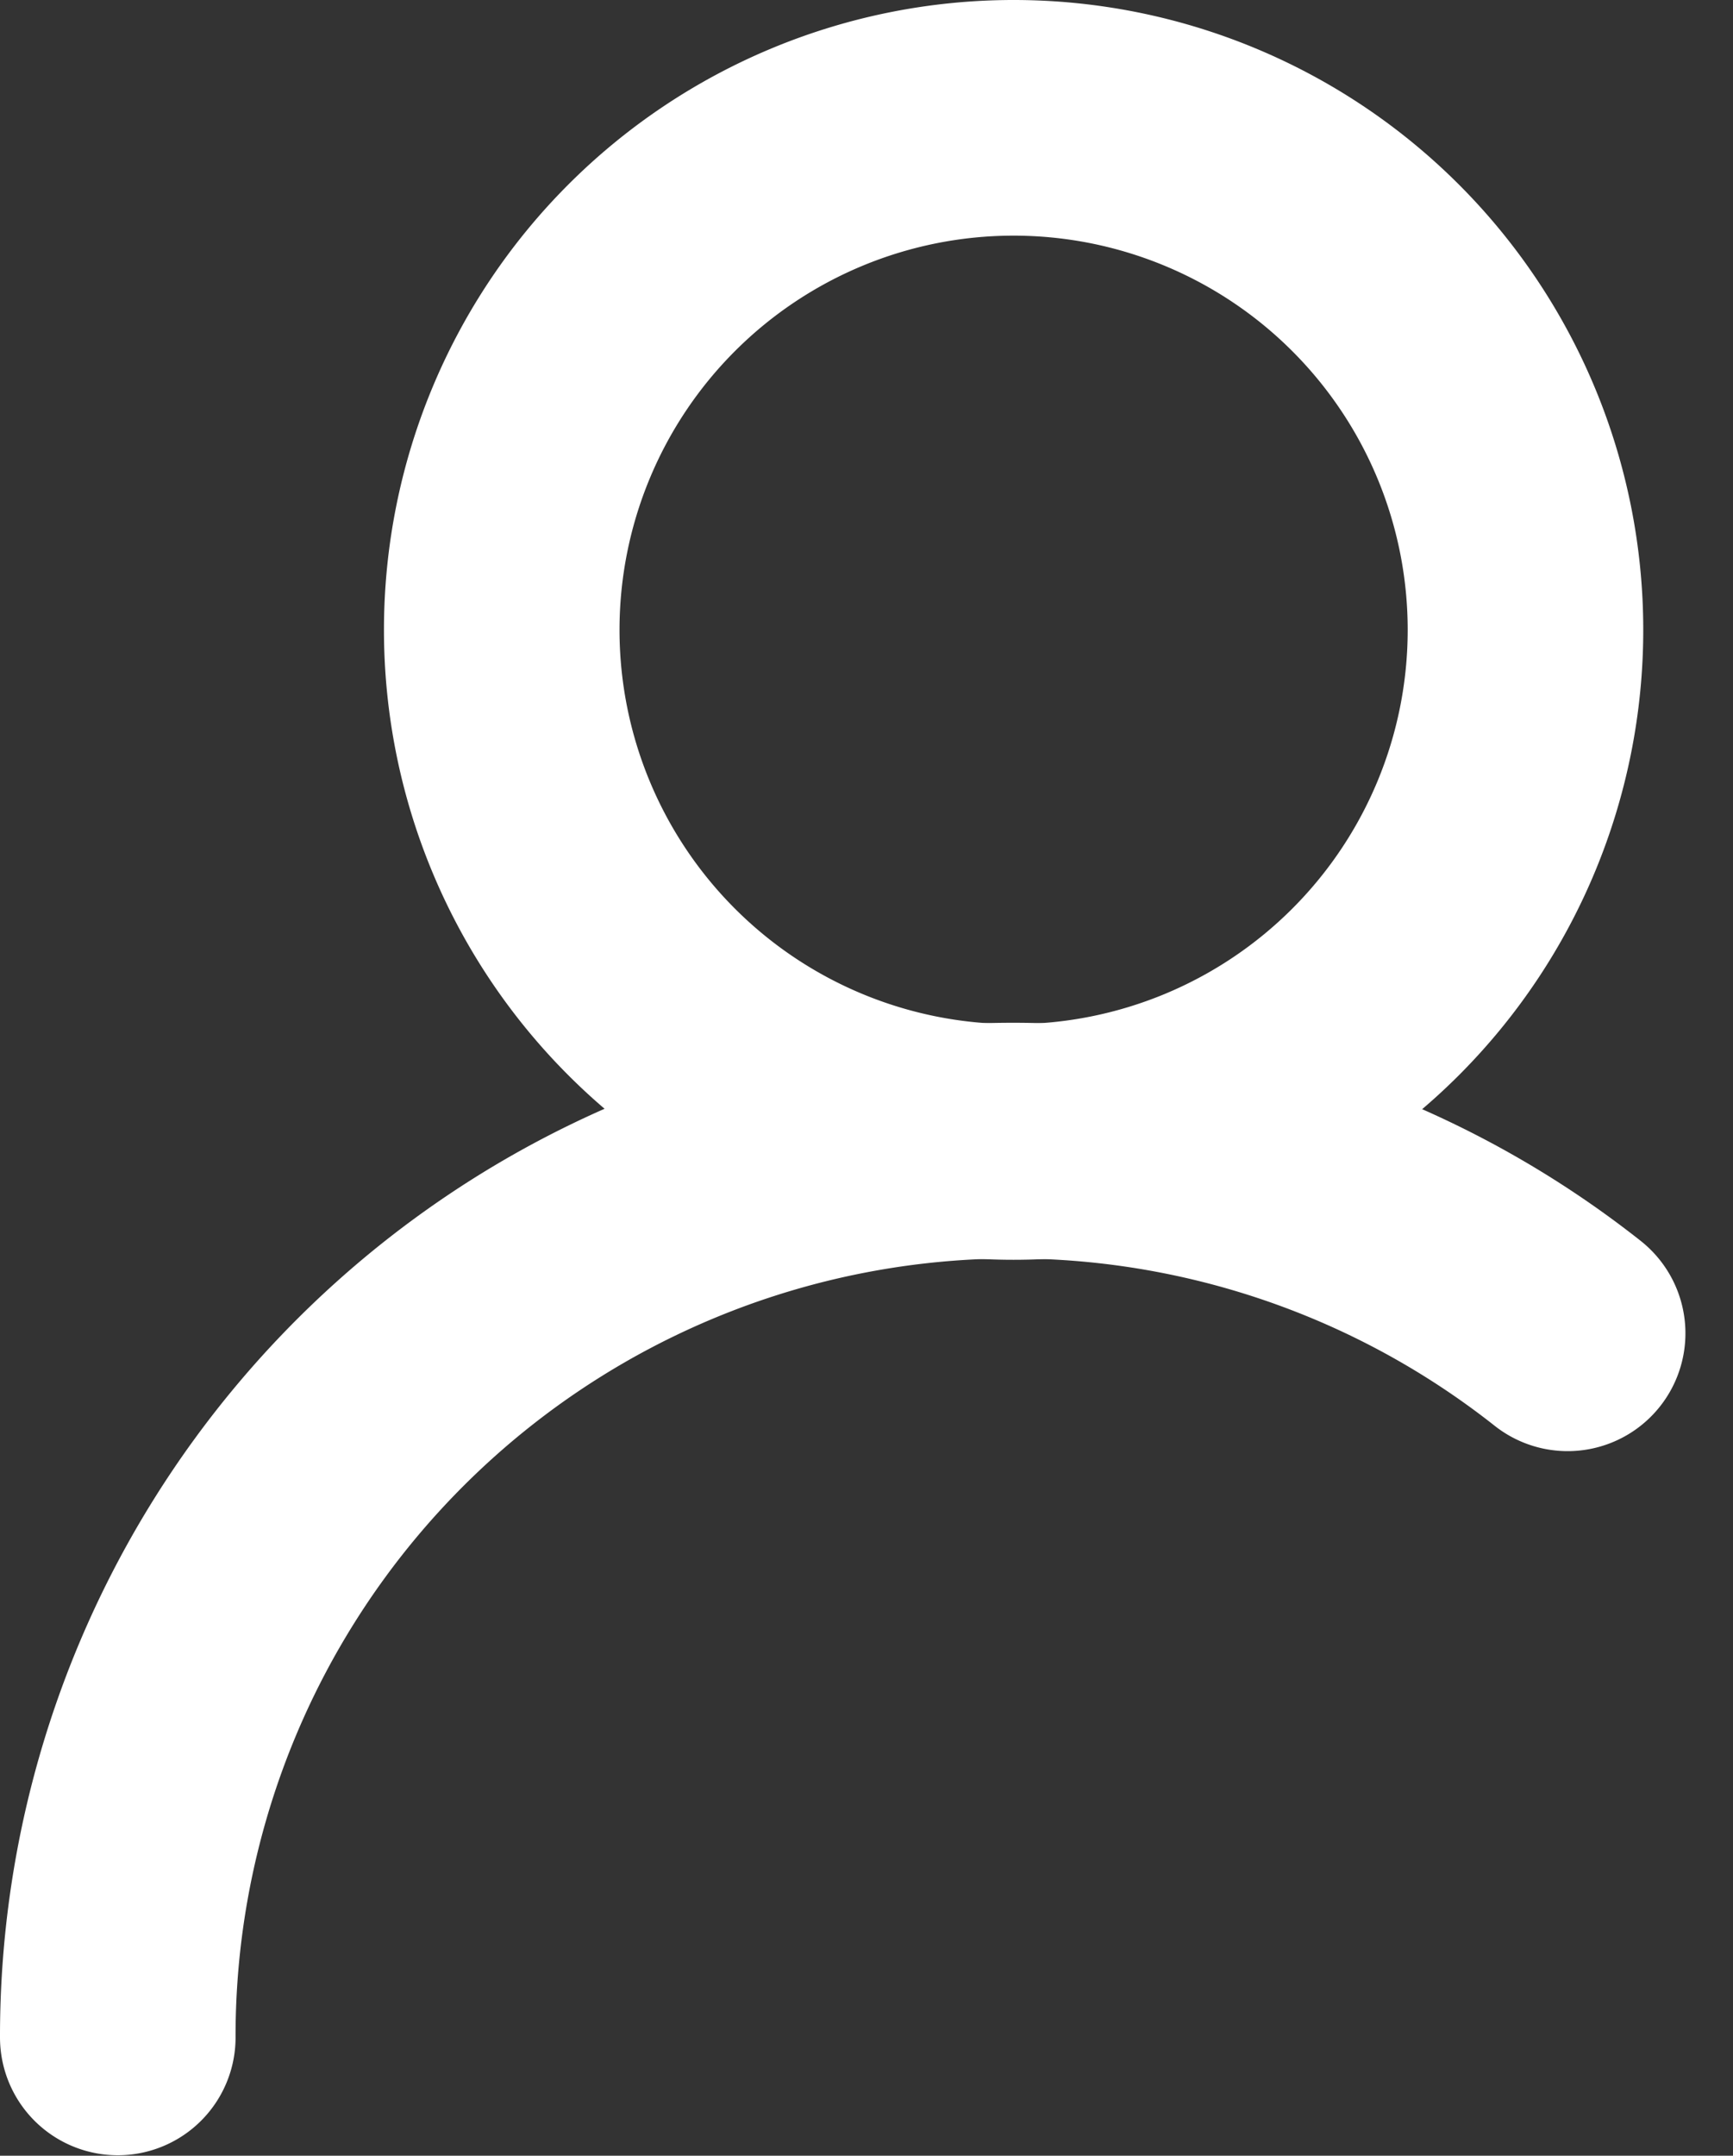 <svg xmlns="http://www.w3.org/2000/svg" width="7.357" height="9.148" viewBox="0 0 7.357 9.148">
  <rect x="0" y="0" width="7.357" height="9.148" fill="#333333" stroke="none"/>
  <g id="user-cart" transform="translate(-3.5 -5.5)">
    <g id="Group_195" data-name="Group 195" transform="translate(4 6)">
      <path id="Path_90" data-name="Path 90" d="M12.173,10.346A2.173,2.173,0,1,0,10,8.173,2.173,2.173,0,0,0,12.173,10.346Z" transform="translate(-8.37 -6)" fill="none" stroke="#fff" stroke-linecap="round" stroke-linejoin="round" stroke-width="1"/>
      <path id="Path_91" data-name="Path 91" d="M4,25.8a3.8,3.8,0,0,1,6.155-2.988" transform="translate(-4 -17.654)" fill="none" stroke="#fff" stroke-linecap="round" stroke-linejoin="round" stroke-width="1"/>
    </g>
  </g>
</svg>